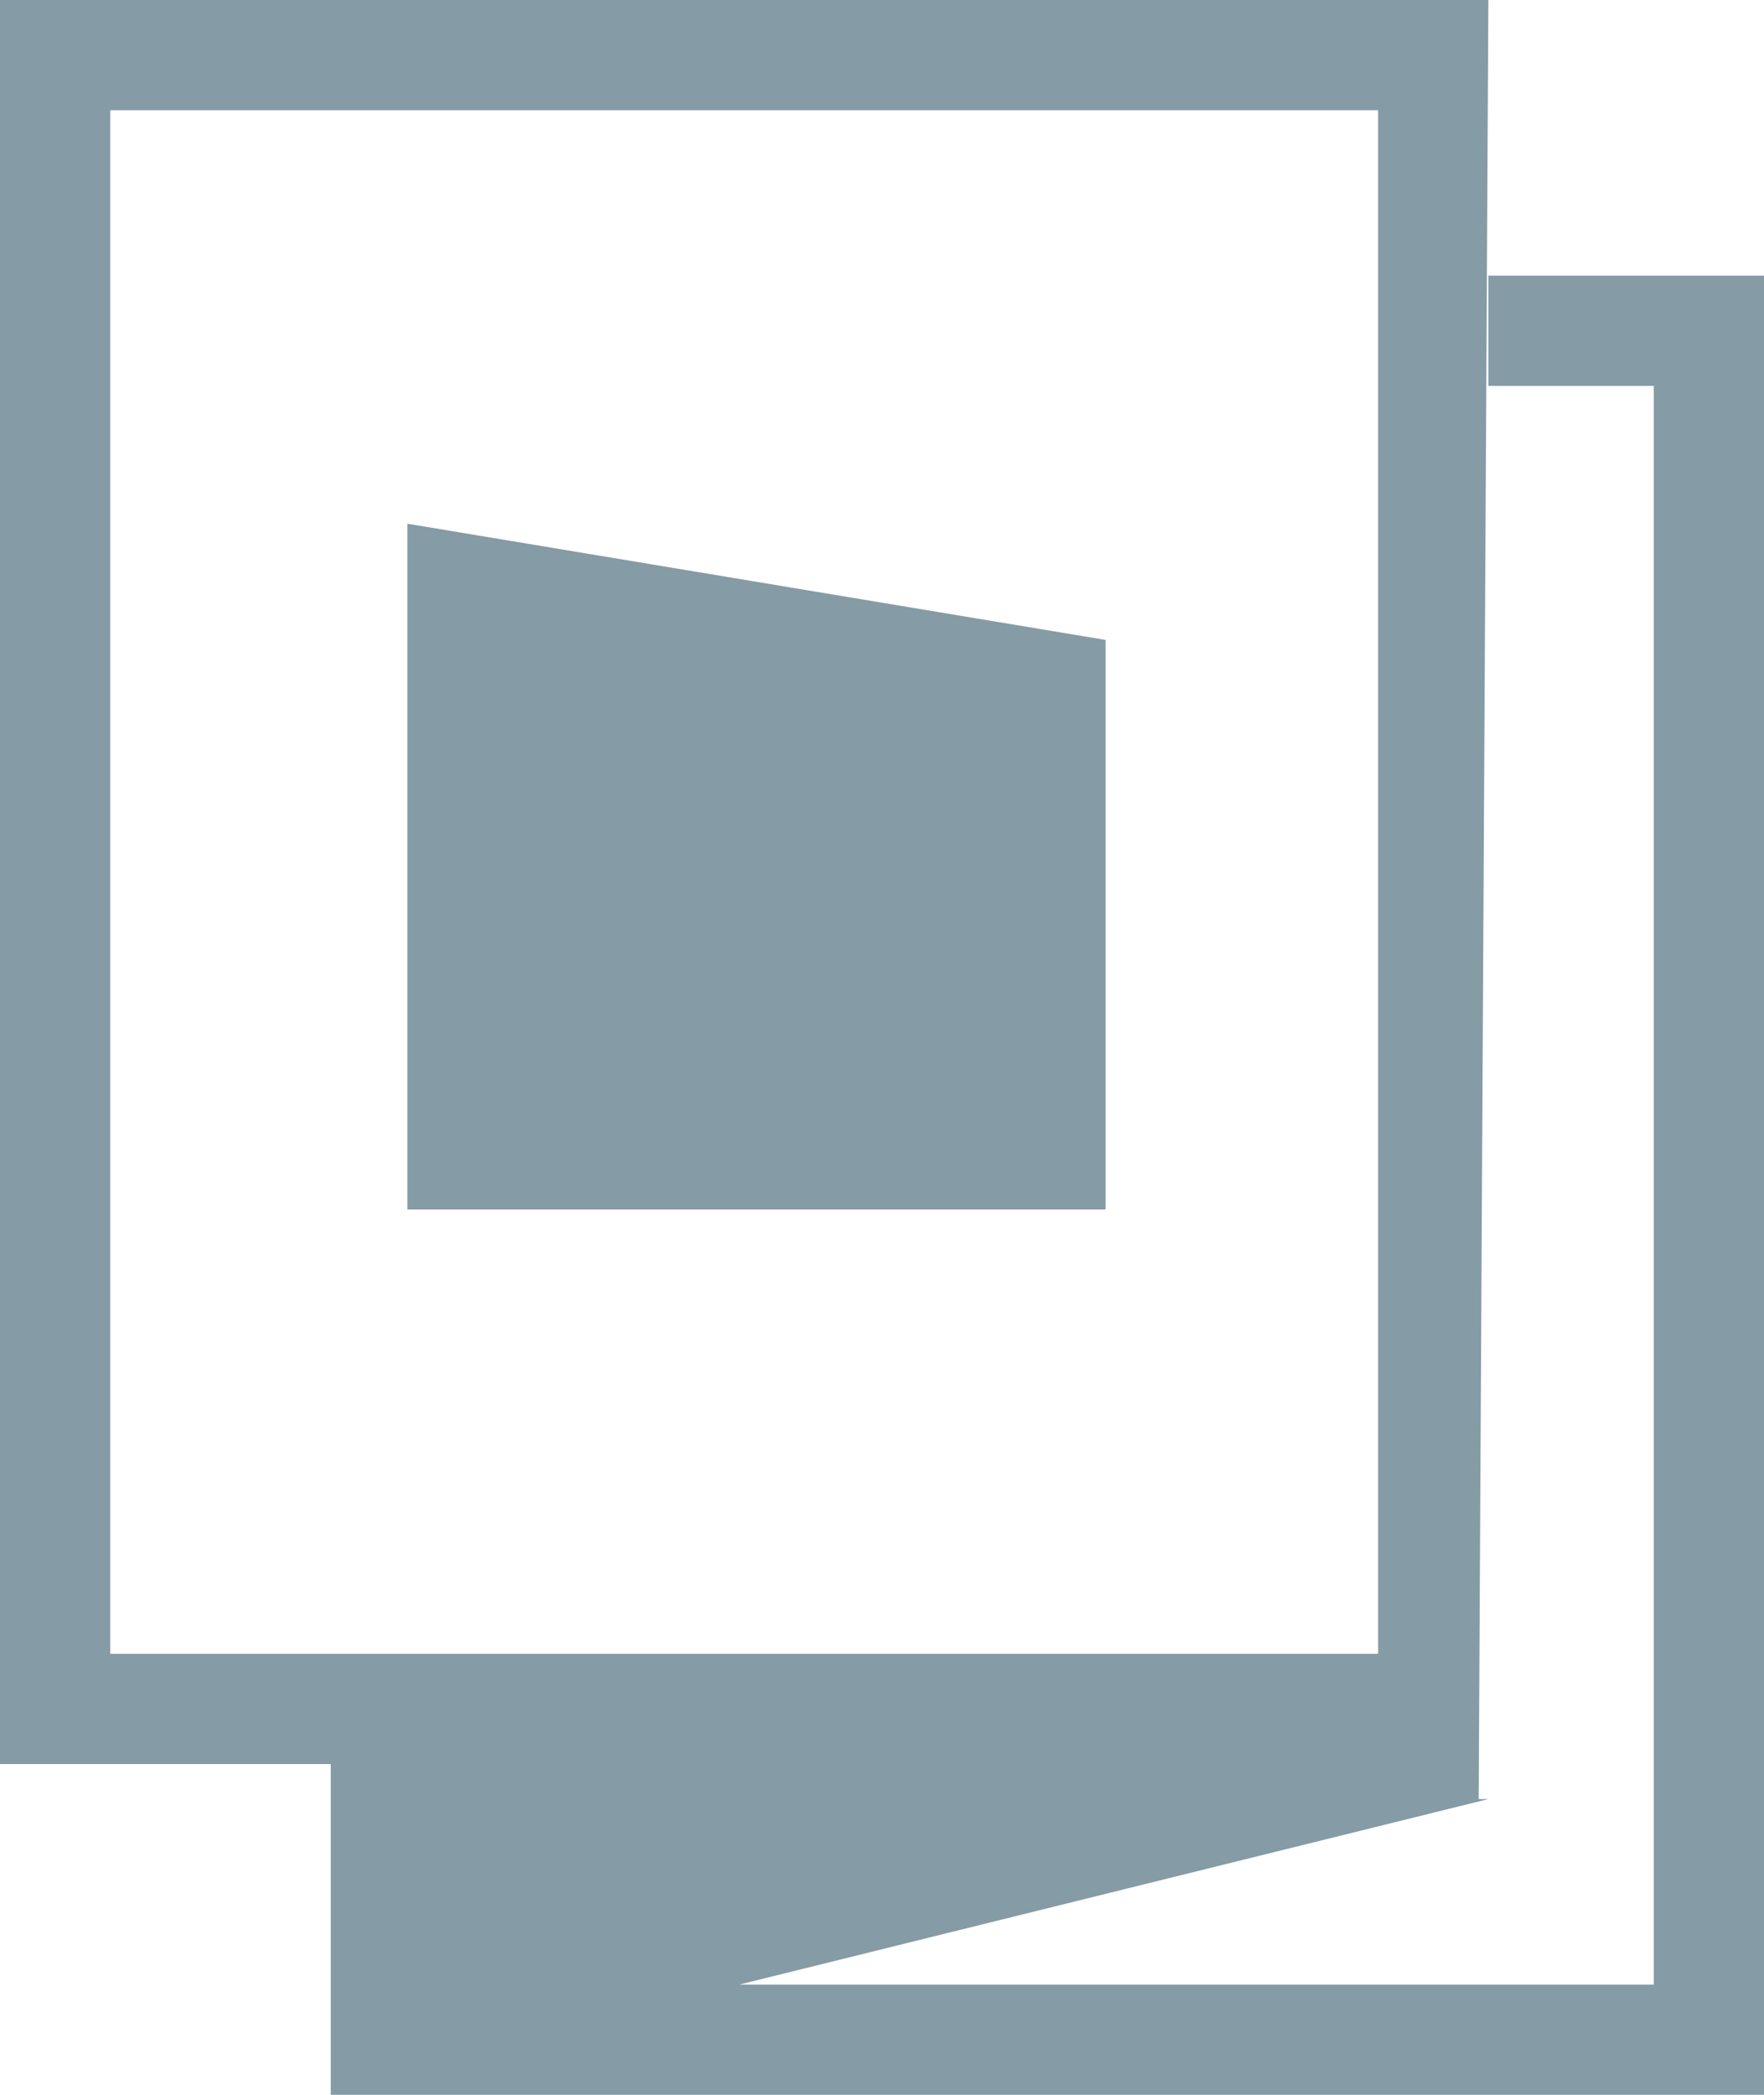<svg width="32" height="38" viewBox="0 0 32 38" xmlns="http://www.w3.org/2000/svg"><title>Combined Shape Copy 17</title><path d="M27 5h5v33H6v-6H0V0h27l-.176 32.635H27L13.412 36H30V7h-3V5zM2 30h23V2H2v28zm5.39-8.06V9.5l12.666 2.108V21.94H7.39z" fill="#859BA6" fill-rule="evenodd"/></svg>